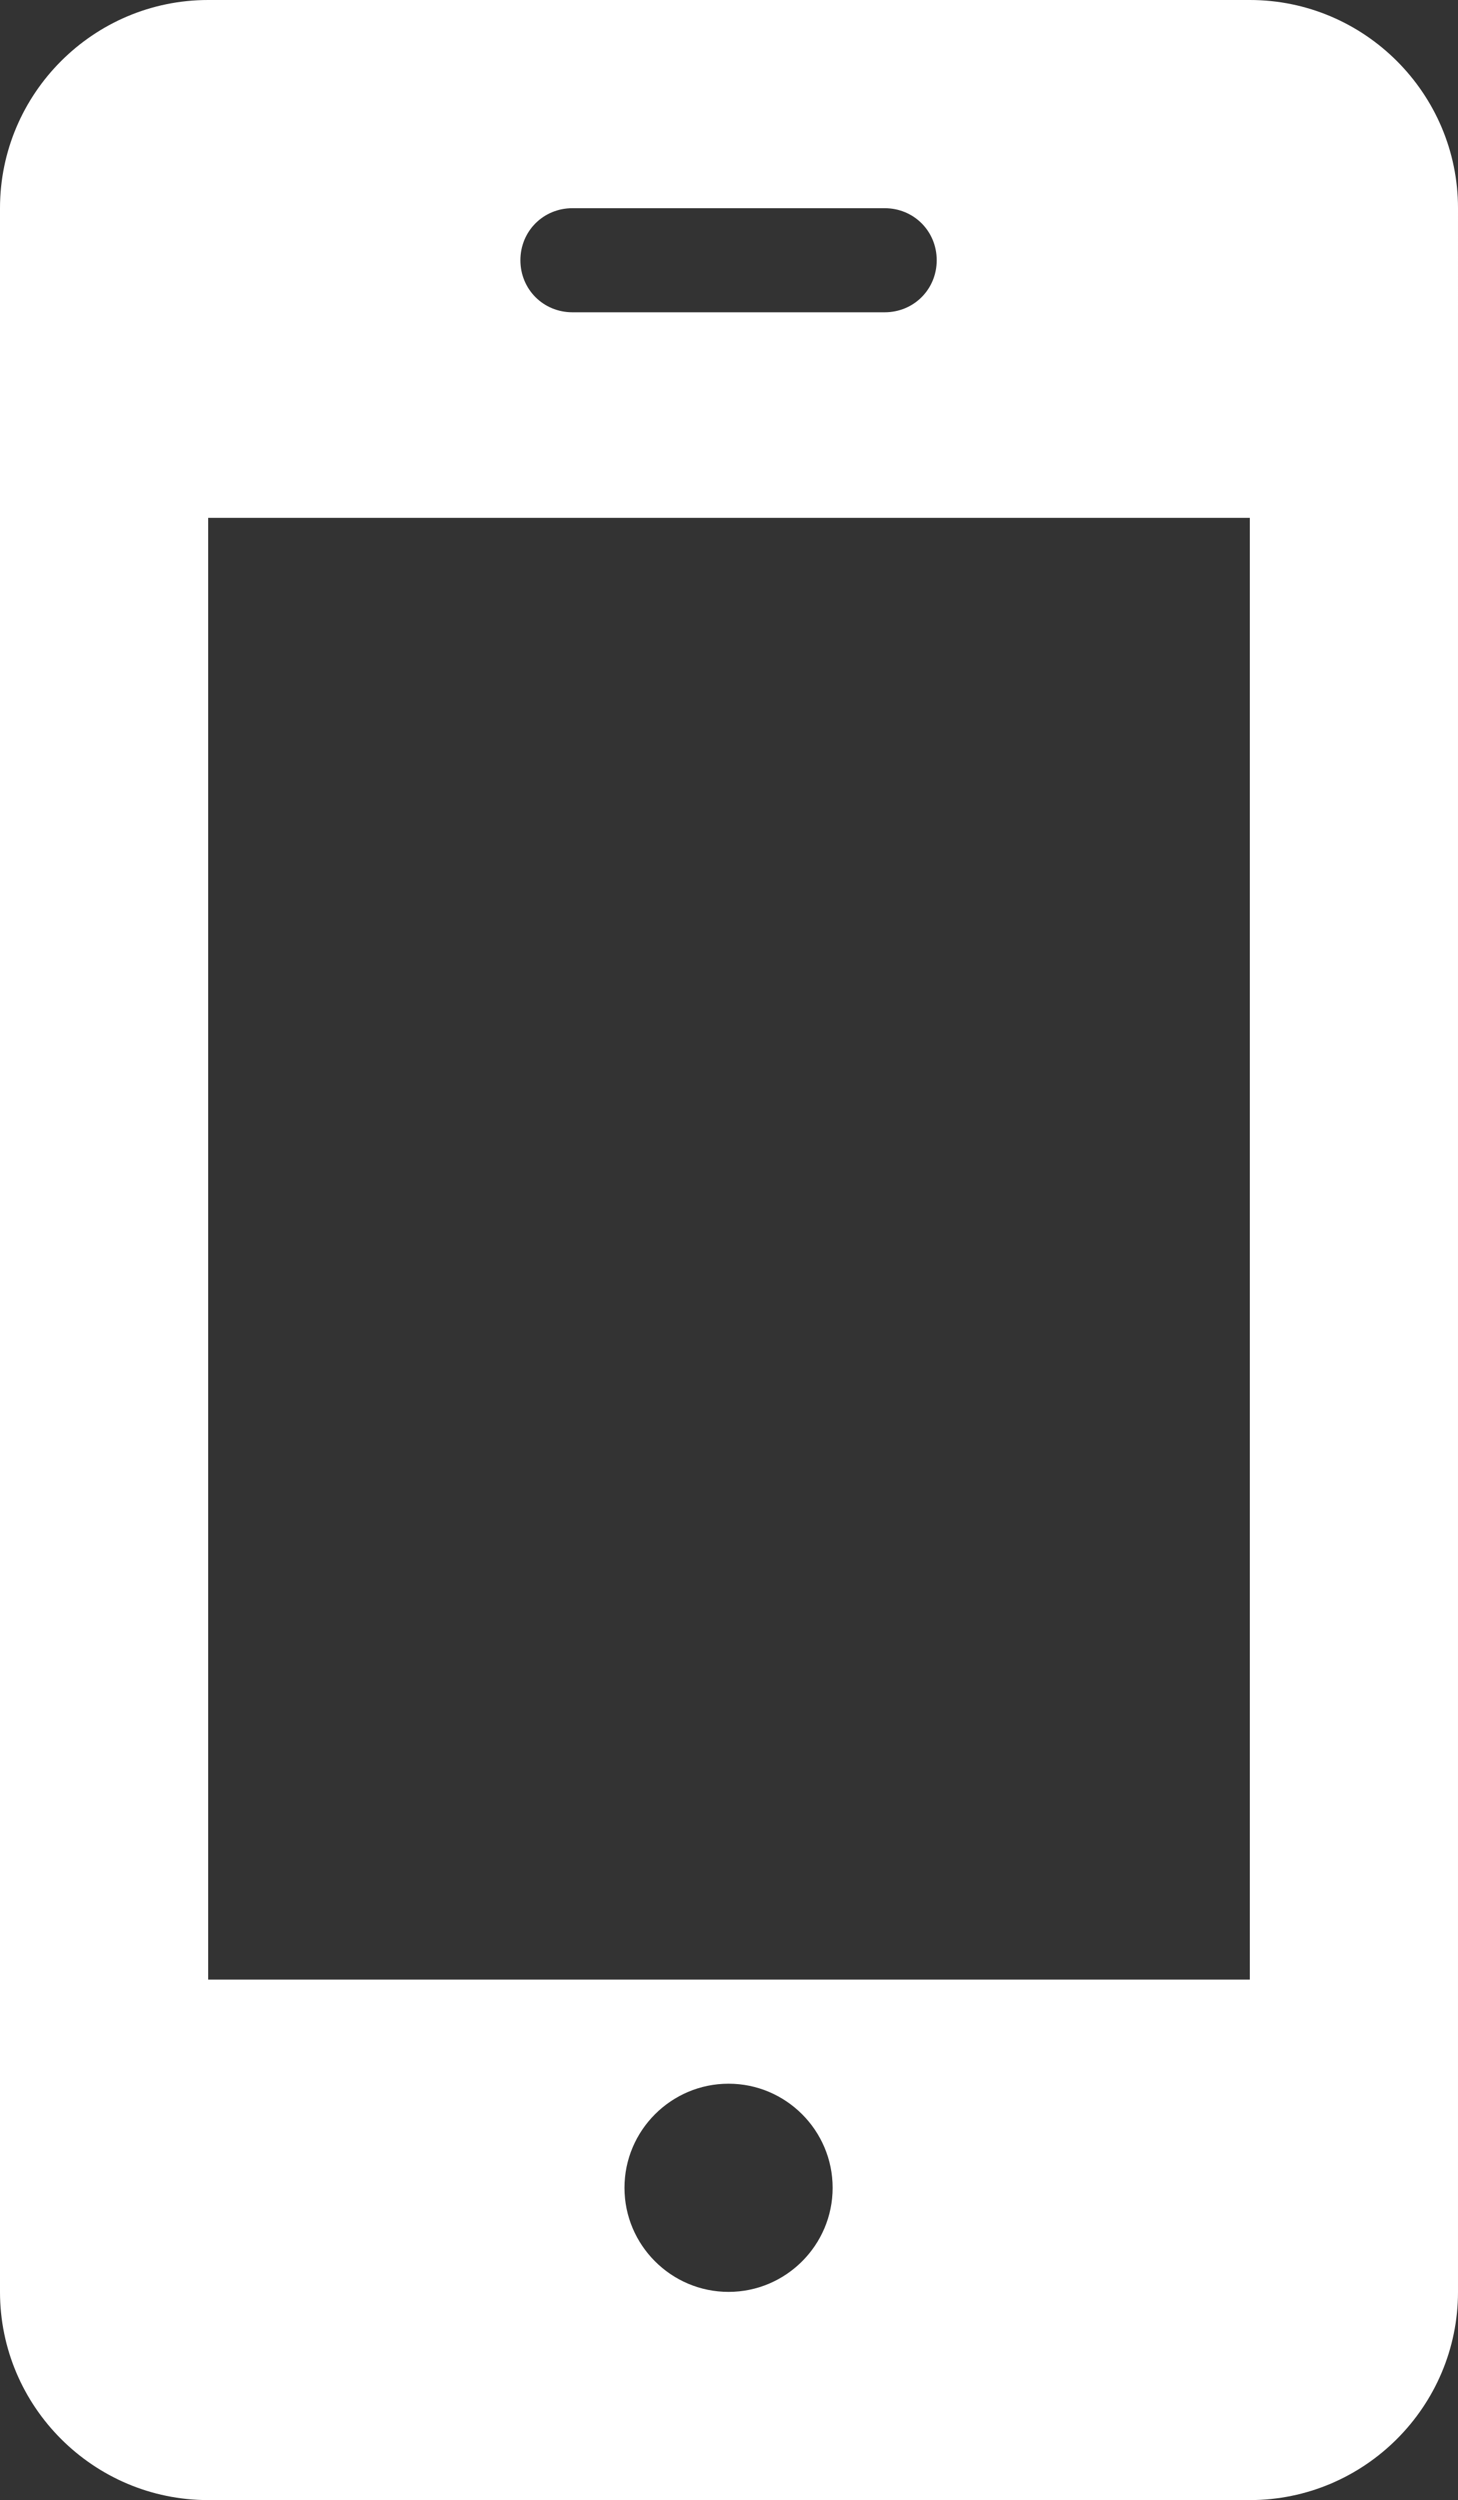 <?xml version="1.0" encoding="UTF-8"?><svg id="_レイヤー_2" xmlns="http://www.w3.org/2000/svg" viewBox="0 0 16.53 28.34"><rect x="0" y="0" width="16.53" height="28.34" fill="#333333" stroke="none"/><defs><style>.cls-1{fill:#fff;stroke-width:0px;}</style></defs><g id="_レイヤー_1-2"><path id="_パス_11577" class="cls-1" d="m16.53,2.36c0-1.3-1.06-2.36-2.36-2.36H2.36C1.06,0,0,1.06,0,2.36v23.62c0,1.3,1.06,2.36,2.36,2.36h11.81c1.3,0,2.36-1.06,2.36-2.36V2.36Zm-10.04,0h3.54c.33,0,.59.26.59.59s-.26.59-.59.59h-3.54c-.33,0-.59-.26-.59-.59s.26-.59.59-.59Zm1.77,23.62c-.65,0-1.18-.53-1.18-1.18s.53-1.18,1.18-1.18,1.18.53,1.18,1.18-.53,1.18-1.18,1.18h0Zm5.9-3.54H2.36V5.87h11.81v16.57Z"/></g></svg>